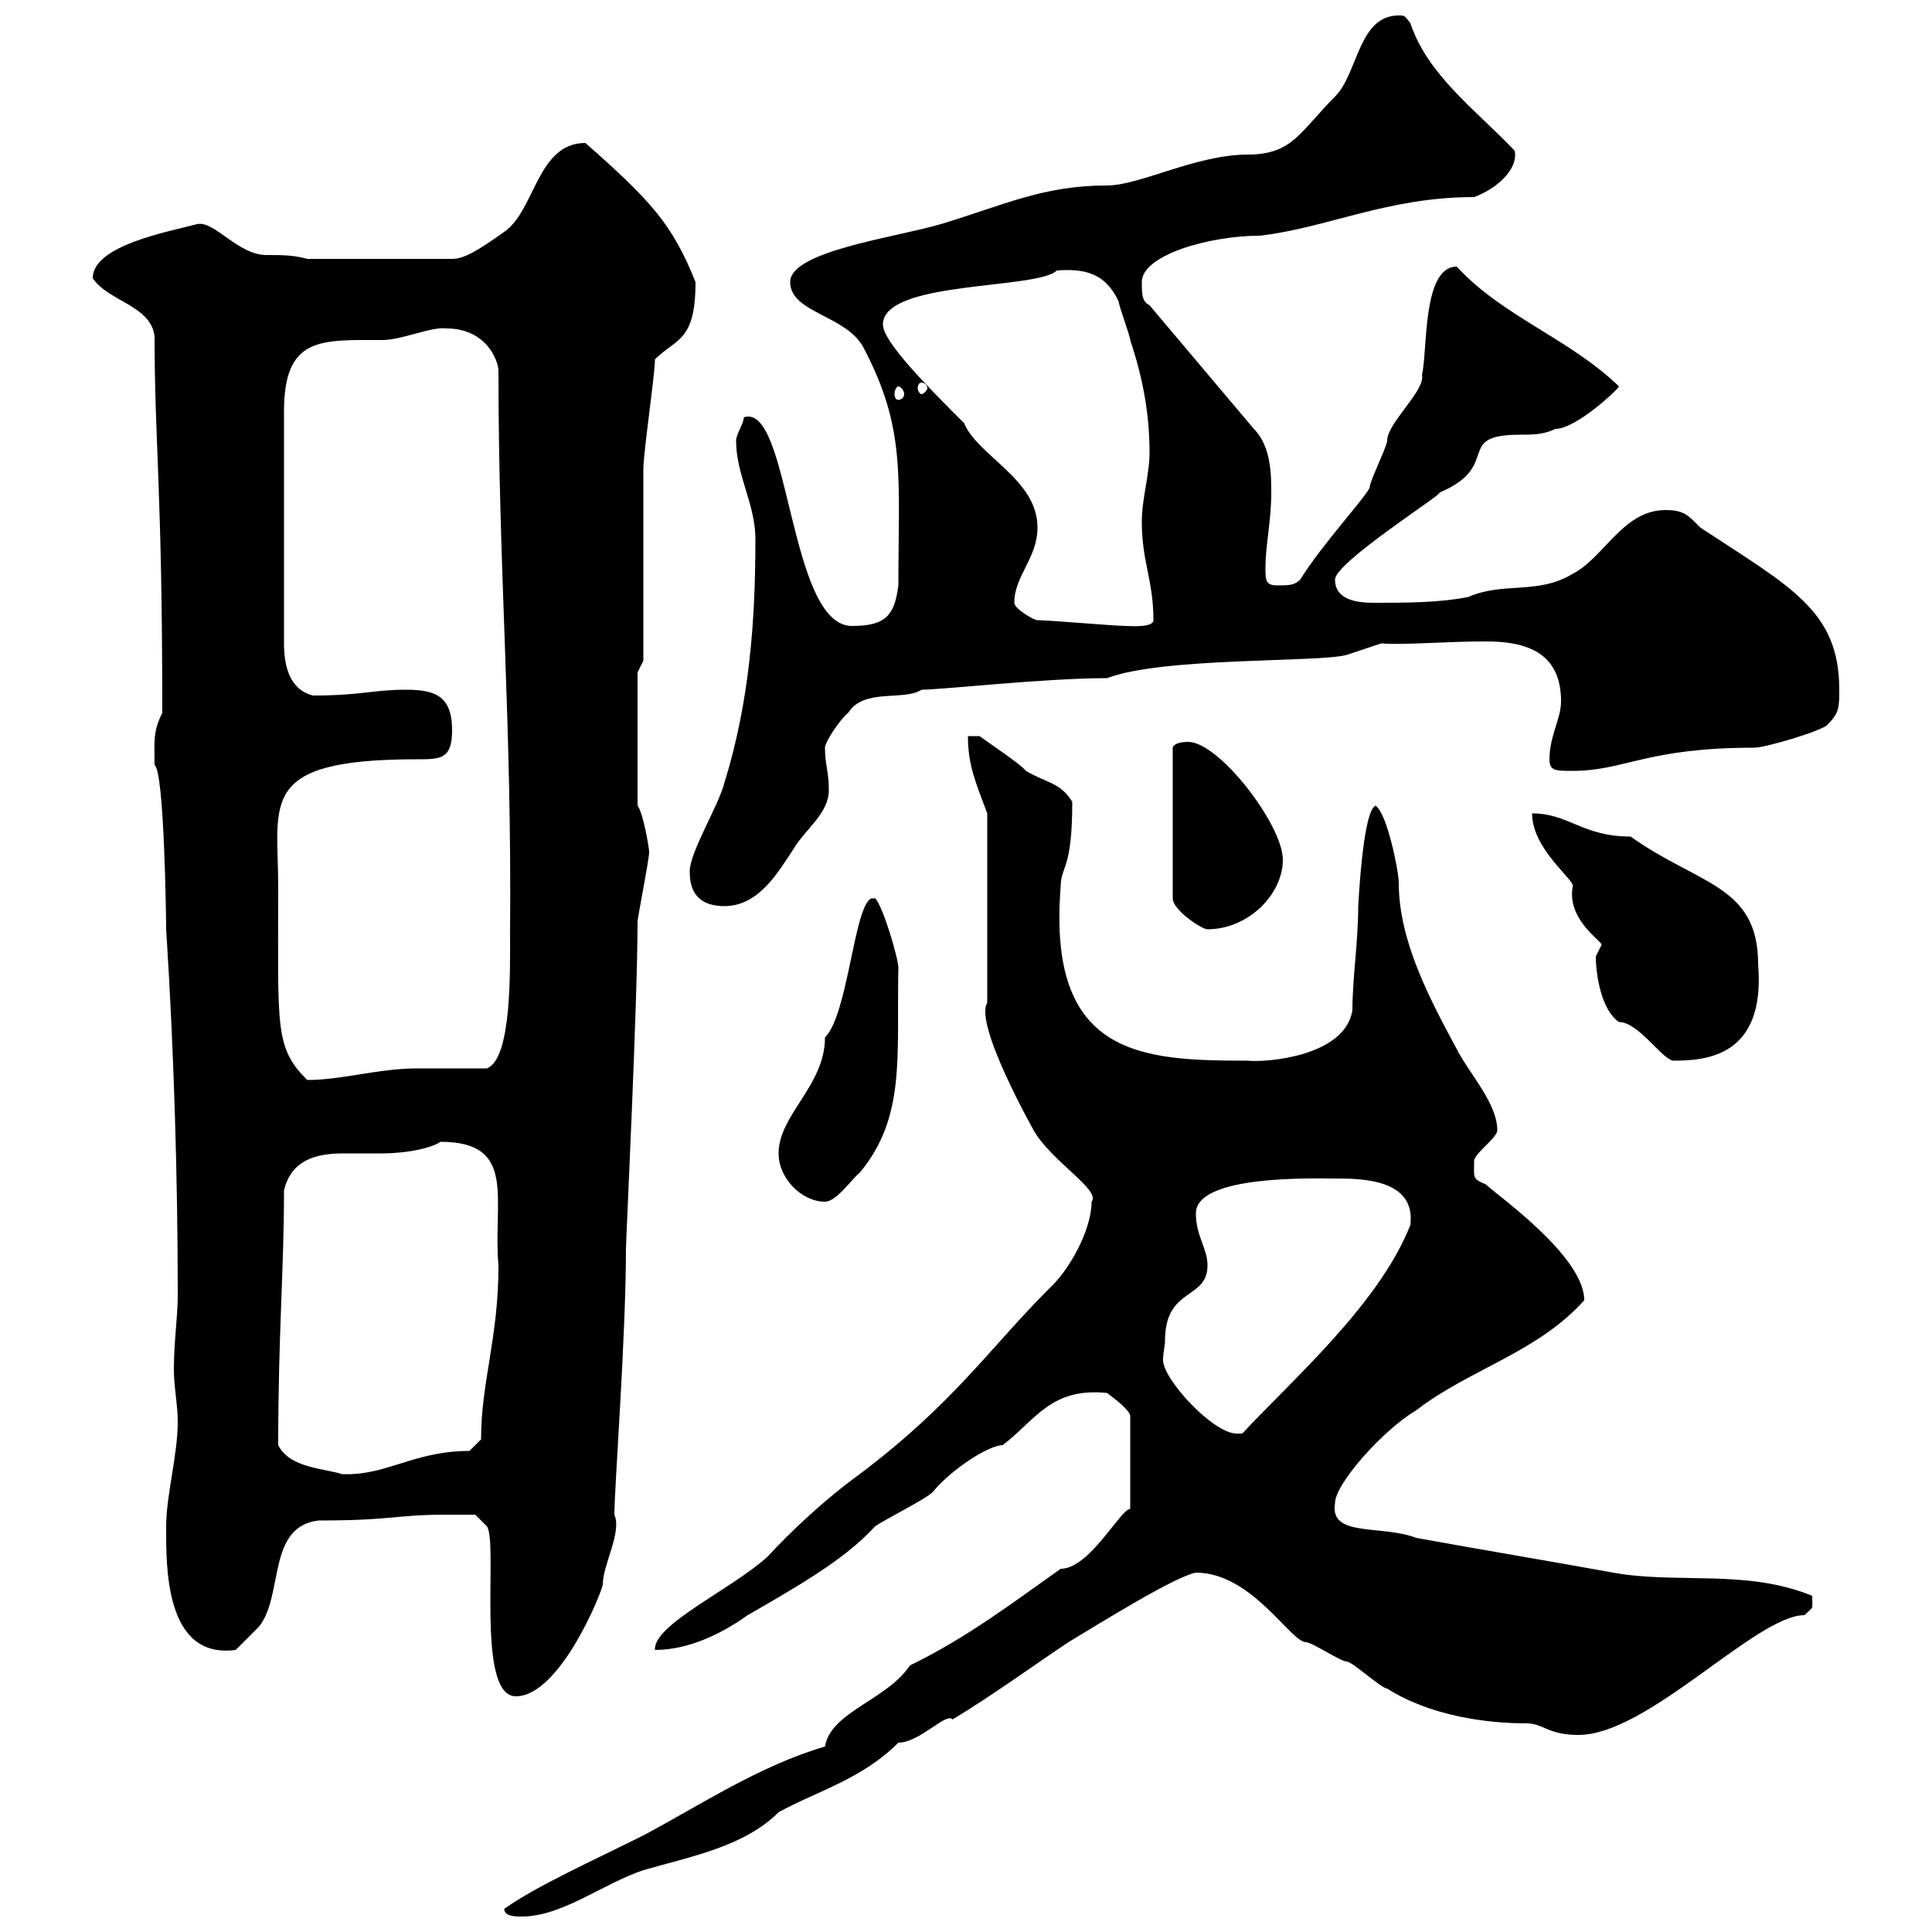 <svg xmlns="http://www.w3.org/2000/svg" xmlns:xlink="http://www.w3.org/1999/xlink" width="300" height="300"><path d="M78.30 296.40C78.30 297.60 80.10 297.60 81 297.60C87.30 297.60 93.60 292.50 99.90 290.40C107.10 288.30 115.50 286.80 120.90 281.40C126.90 278.10 133.80 276.30 139.50 270.60C142.80 270.60 147 265.80 147.90 267C153.90 263.40 160.50 258.60 165.90 255C170.40 252.30 182.40 244.80 185.70 244.20C194.40 244.20 200.40 255 202.80 255C203.70 255 208.20 258 209.10 258C210 258 214.50 262.20 215.40 262.20C222 266.40 230.70 267.60 237 267.60C239.70 267.60 240.30 269.40 245.10 269.40C255.90 269.40 272.70 250.80 280.20 250.80C281.70 249.30 281.40 250.20 281.40 247.80C271.20 243.60 260.40 246 250.50 244.20C240.60 242.40 229.80 240.60 219.90 238.80C214.50 236.70 206.40 238.80 207.30 233.40C207.30 230.40 214.80 222 219.90 219C228 212.70 238.80 210 246 201.90C246 195 232.20 185.40 230.70 183.90C228.60 183 228.90 183 228.90 180.30C228.90 179.10 232.50 176.70 232.50 175.50C232.50 171.30 228 166.50 226.20 162.90C222 155.10 217.20 146.10 217.20 137.10C217.20 135.30 215.40 126.30 213.60 125.10C211.50 126 210.90 141.60 210.90 140.70C210.90 146.40 210 151.80 210 156.90C208.80 164.10 196.50 165 193.80 164.70C177.30 164.70 162.60 164.10 164.70 137.70C164.70 134.40 166.50 135.30 166.50 124.50C164.70 121.50 162.30 121.50 159.30 119.70C158.70 118.80 153.30 115.20 152.10 114.30L150.30 114.30C150.30 118.80 151.50 121.50 153.30 126.30L153.30 155.70C151.20 159 160.50 175.50 160.50 175.50C163.20 180.30 171 184.80 169.50 186.60C169.50 191.10 165.90 197.40 162.90 200.10C153.60 209.40 148.20 217.80 133.50 228.90C128.10 232.80 123 237.60 119.10 241.80C113.40 246.90 101.40 252.30 101.70 256.20C106.80 256.20 111.90 253.80 116.10 250.80C126.60 244.80 131.70 241.50 135.90 237C137.10 236.10 144.30 232.50 144.90 231.60C147.90 228 153.60 224.40 155.70 224.40C160.80 220.50 163.20 215.40 171.90 216.30C173.10 217.20 175.50 219 175.50 219.90L175.50 234.30C174 234.30 169.20 243.60 164.70 243.60C157.50 248.70 150 254.40 141.30 258.60C137.70 264 129 265.80 128.10 271.20C117.90 274.20 108.90 280.20 99.90 285C92.10 288.90 83.40 292.80 78.30 296.40ZM69.30 235.20C70.20 235.20 73.80 235.20 73.80 235.20L75.60 237C77.40 239.40 73.80 263.40 80.10 263.40C87 263.40 93.60 246.90 93.60 246C93.60 243 96.60 237.90 95.40 235.20C95.40 231 97.20 207.60 97.20 193.80C97.20 192.60 99 155.70 99 143.10C99 142.50 100.80 133.50 100.80 132.30C100.80 131.70 99.90 126.30 99 125.10L99 104.40L99.90 102.60C99.90 98.10 99.90 77.40 99.90 72.90C99.90 70.20 101.70 58.20 101.70 55.80C105 52.50 108 53.10 108 43.80C104.40 34.80 101.10 31.20 90.90 22.20C83.40 22.20 83.10 32.70 78.30 36C74.10 39 72 40.20 70.20 40.20L47.70 40.20C45.60 39.60 43.80 39.60 41.40 39.60C36.90 39.60 33.30 34.20 30.60 34.80C26.10 36 14.40 38.10 14.40 43.20C16.80 46.80 23.40 47.40 24 52.20C24 68.70 25.20 75.90 25.20 110.70C23.70 113.70 24 115.20 24 118.80C25.50 119.70 25.80 142.50 25.80 144.30C27 162.90 27.60 183 27.60 201C27.60 204.60 27 208.20 27 212.70C27 215.40 27.60 218.10 27.60 220.80C27.60 225.90 25.80 232.20 25.80 237C25.80 243 25.50 257.70 36.60 256.20C36.60 256.20 39.60 253.20 40.20 252.60C44.10 247.80 41.40 237 49.50 236.10C61.20 236.10 61.20 235.20 69.30 235.20ZM43.20 224.40C43.20 207 44.10 197.40 44.10 184.80C45.30 180 49.20 179.10 53.40 179.10C55.20 179.10 57.60 179.10 59.40 179.10C62.40 179.10 66.60 178.50 68.40 177.30C80.40 177.30 76.50 186.30 77.40 196.50C77.40 207.90 74.70 214.50 74.70 223.50L72.90 225.30C64.20 225.30 60 229.20 53.10 228.90C50.40 228 45 228 43.20 224.40ZM180.90 208.20C180.90 199.80 187.50 201.90 187.50 196.50C187.50 193.80 185.70 192 185.70 188.40C185.70 182.40 204 183 207.30 183C211.20 183 219.90 183 219 190.20C214.20 202.50 200.40 214.50 192.90 222.60C192.90 222.60 192.90 222.60 192 222.60C188.40 222.60 180.60 214.20 180.60 211.20C180.60 210 180.90 209.10 180.90 208.20ZM120.90 179.10C120.90 183 124.50 186.60 128.10 186.60C129.90 186.60 132.30 183 133.50 182.10C140.70 173.40 139.20 164.10 139.50 150.30C139.50 148.80 137.10 140.70 135.90 139.50L135.30 139.50C132.60 140.70 131.70 157.50 128.10 161.10C128.10 168.60 120.90 173.10 120.90 179.10ZM43.20 137.70C43.20 124.50 39.90 117.90 64.80 117.90C68.40 117.90 70.20 117.90 70.20 113.40C70.20 108 67.50 107.10 63 107.10C57.90 107.10 56.10 108 48.60 108C45 107.10 44.10 103.50 44.10 99.90L44.10 63.90C44.10 52.20 49.80 52.80 59.40 52.80C62.40 52.80 66.90 50.70 69.30 51C75.60 51 77.40 56.10 77.40 57.60C77.40 88.80 79.50 112.20 79.20 144.90C79.20 150.60 79.50 164.40 75.60 165.90C73.80 165.90 66.60 165.90 64.80 165.90C58.80 165.90 53.10 167.70 47.70 167.70C42.60 162.60 43.20 159.60 43.20 137.70ZM247.80 148.50C247.80 151.50 248.70 156.90 251.40 158.70C254.40 158.70 258 164.40 259.80 164.70C264.90 164.70 274.20 164.10 273 149.70C273 137.40 263.70 137.40 253.20 129.90C245.70 129.90 243.60 126.30 237.90 126.30C237.90 132 244.80 136.80 244.20 137.70C243.30 142.80 248.70 146.10 248.70 146.70C248.70 146.70 247.80 148.50 247.80 148.50ZM184.50 115.20C182.70 115.20 182.10 115.80 182.10 116.10L182.10 139.50C182.10 141.30 186.60 144.30 187.50 144.30C193.80 144.30 199.20 138.90 199.20 133.50C199.20 128.10 189.30 115.20 184.50 115.20ZM107.10 135.30C107.10 137.10 107.40 140.70 112.50 140.70C117.90 140.70 120.90 135.30 123.30 131.70C125.10 128.70 128.70 126.30 128.70 122.70C128.70 119.70 128.10 118.80 128.10 116.10C128.10 115.20 130.50 111.60 131.70 110.70C134.10 106.80 140.40 108.90 143.10 107.10C146.10 107.10 162.30 105.30 171.90 105.30C180.60 102 204.60 102.90 209.10 101.70L214.50 99.90C217.80 100.20 224.40 99.60 230.70 99.60C236.70 99.60 242.40 101.10 242.40 108.90C242.40 111.60 240.60 114.30 240.60 117.90C240.60 119.70 241.50 119.70 244.20 119.70C252.30 119.70 255.60 116.10 272.40 116.10C274.20 116.10 283.20 113.40 283.80 112.50C285.60 110.70 285.60 109.80 285.60 107.10C285.60 94.80 278.10 91.20 264 81.90C262.20 80.10 261.60 79.20 258.60 79.20C252 79.20 249 86.70 244.20 89.10C238.80 92.40 233.40 90.30 228 92.70C223.50 93.60 218.10 93.60 213.60 93.60C211.80 93.60 207.30 93.60 207.30 90C207.30 87.30 224.40 76.50 223.50 76.50C233.40 72.30 225.60 67.50 236.10 67.50C237.90 67.50 239.70 67.50 241.50 66.60C244.80 66.60 251.40 60.30 251.40 60C243.60 52.50 233.40 49.20 226.20 41.40C220.80 41.40 221.70 54.60 220.80 58.20C221.40 60.60 215.40 65.70 215.40 68.40C215.40 69.30 212.70 74.70 212.70 75.60C212.70 76.50 205.20 84.60 201.90 90C201 90.90 200.10 90.90 198.30 90.90C196.50 90.90 196.50 90 196.50 88.20C196.50 84.60 197.40 81 197.40 76.50C197.40 73.80 197.40 69.30 194.70 66.60L178.50 47.40C177.30 46.80 177.30 45.60 177.30 43.80C177.30 39.60 187.80 36.60 195.60 36.60C206.10 35.40 215.40 30.60 228.90 30.60C232.20 29.40 235.80 26.40 235.20 23.40C229.20 17.10 221.70 11.70 219 3.60C218.10 2.40 218.10 2.40 217.20 2.40C210.90 2.40 210.90 11.40 207.30 15C201.90 20.40 200.70 24 193.80 24C185.70 24 177 28.80 171.90 28.80C162 28.80 156 31.80 146.10 34.80C138.90 36.90 122.70 39 122.70 43.80C122.70 48.60 131.40 48.90 134.10 54C140.70 66.60 139.50 73.80 139.50 90.90C138.90 95.40 137.70 97.20 132.30 97.20C122.40 97.20 122.70 62.40 115.50 64.80C115.50 65.70 114.30 67.50 114.30 68.40C114.30 73.80 117.30 78.30 117.30 83.70C117.30 96.30 116.40 108.90 112.50 121.50C111.60 125.10 107.10 132.30 107.10 135.30ZM161.10 96.30C160.50 96.30 157.50 94.50 157.50 93.60C157.50 89.40 161.10 86.70 161.10 81.90C161.10 74.40 151.80 70.80 149.70 65.70C144.30 60.30 137.10 53.10 137.10 50.40C137.10 43.50 161.10 45 164.10 42C168.30 41.70 171.60 42.30 173.70 46.80C173.70 47.40 175.50 52.20 175.50 52.80C177.30 58.20 178.50 63.90 178.50 70.20C178.50 73.80 177.30 77.40 177.30 81C177.30 87.30 179.10 90 179.10 96.30C179.10 97.50 175.50 97.20 174.90 97.20C173.10 97.20 162.90 96.30 161.10 96.30ZM139.50 60C139.80 60 140.40 60.60 140.40 61.20C140.40 61.80 139.80 62.10 139.50 62.10C139.20 62.10 138.90 61.80 138.90 61.20C138.90 60.60 139.20 60 139.50 60ZM143.10 59.40C143.40 59.40 144 59.70 144 60.30C144 60.60 143.40 61.20 143.10 61.20C142.80 61.20 142.50 60.60 142.50 60.30C142.50 59.70 142.80 59.40 143.10 59.40Z"/></svg>